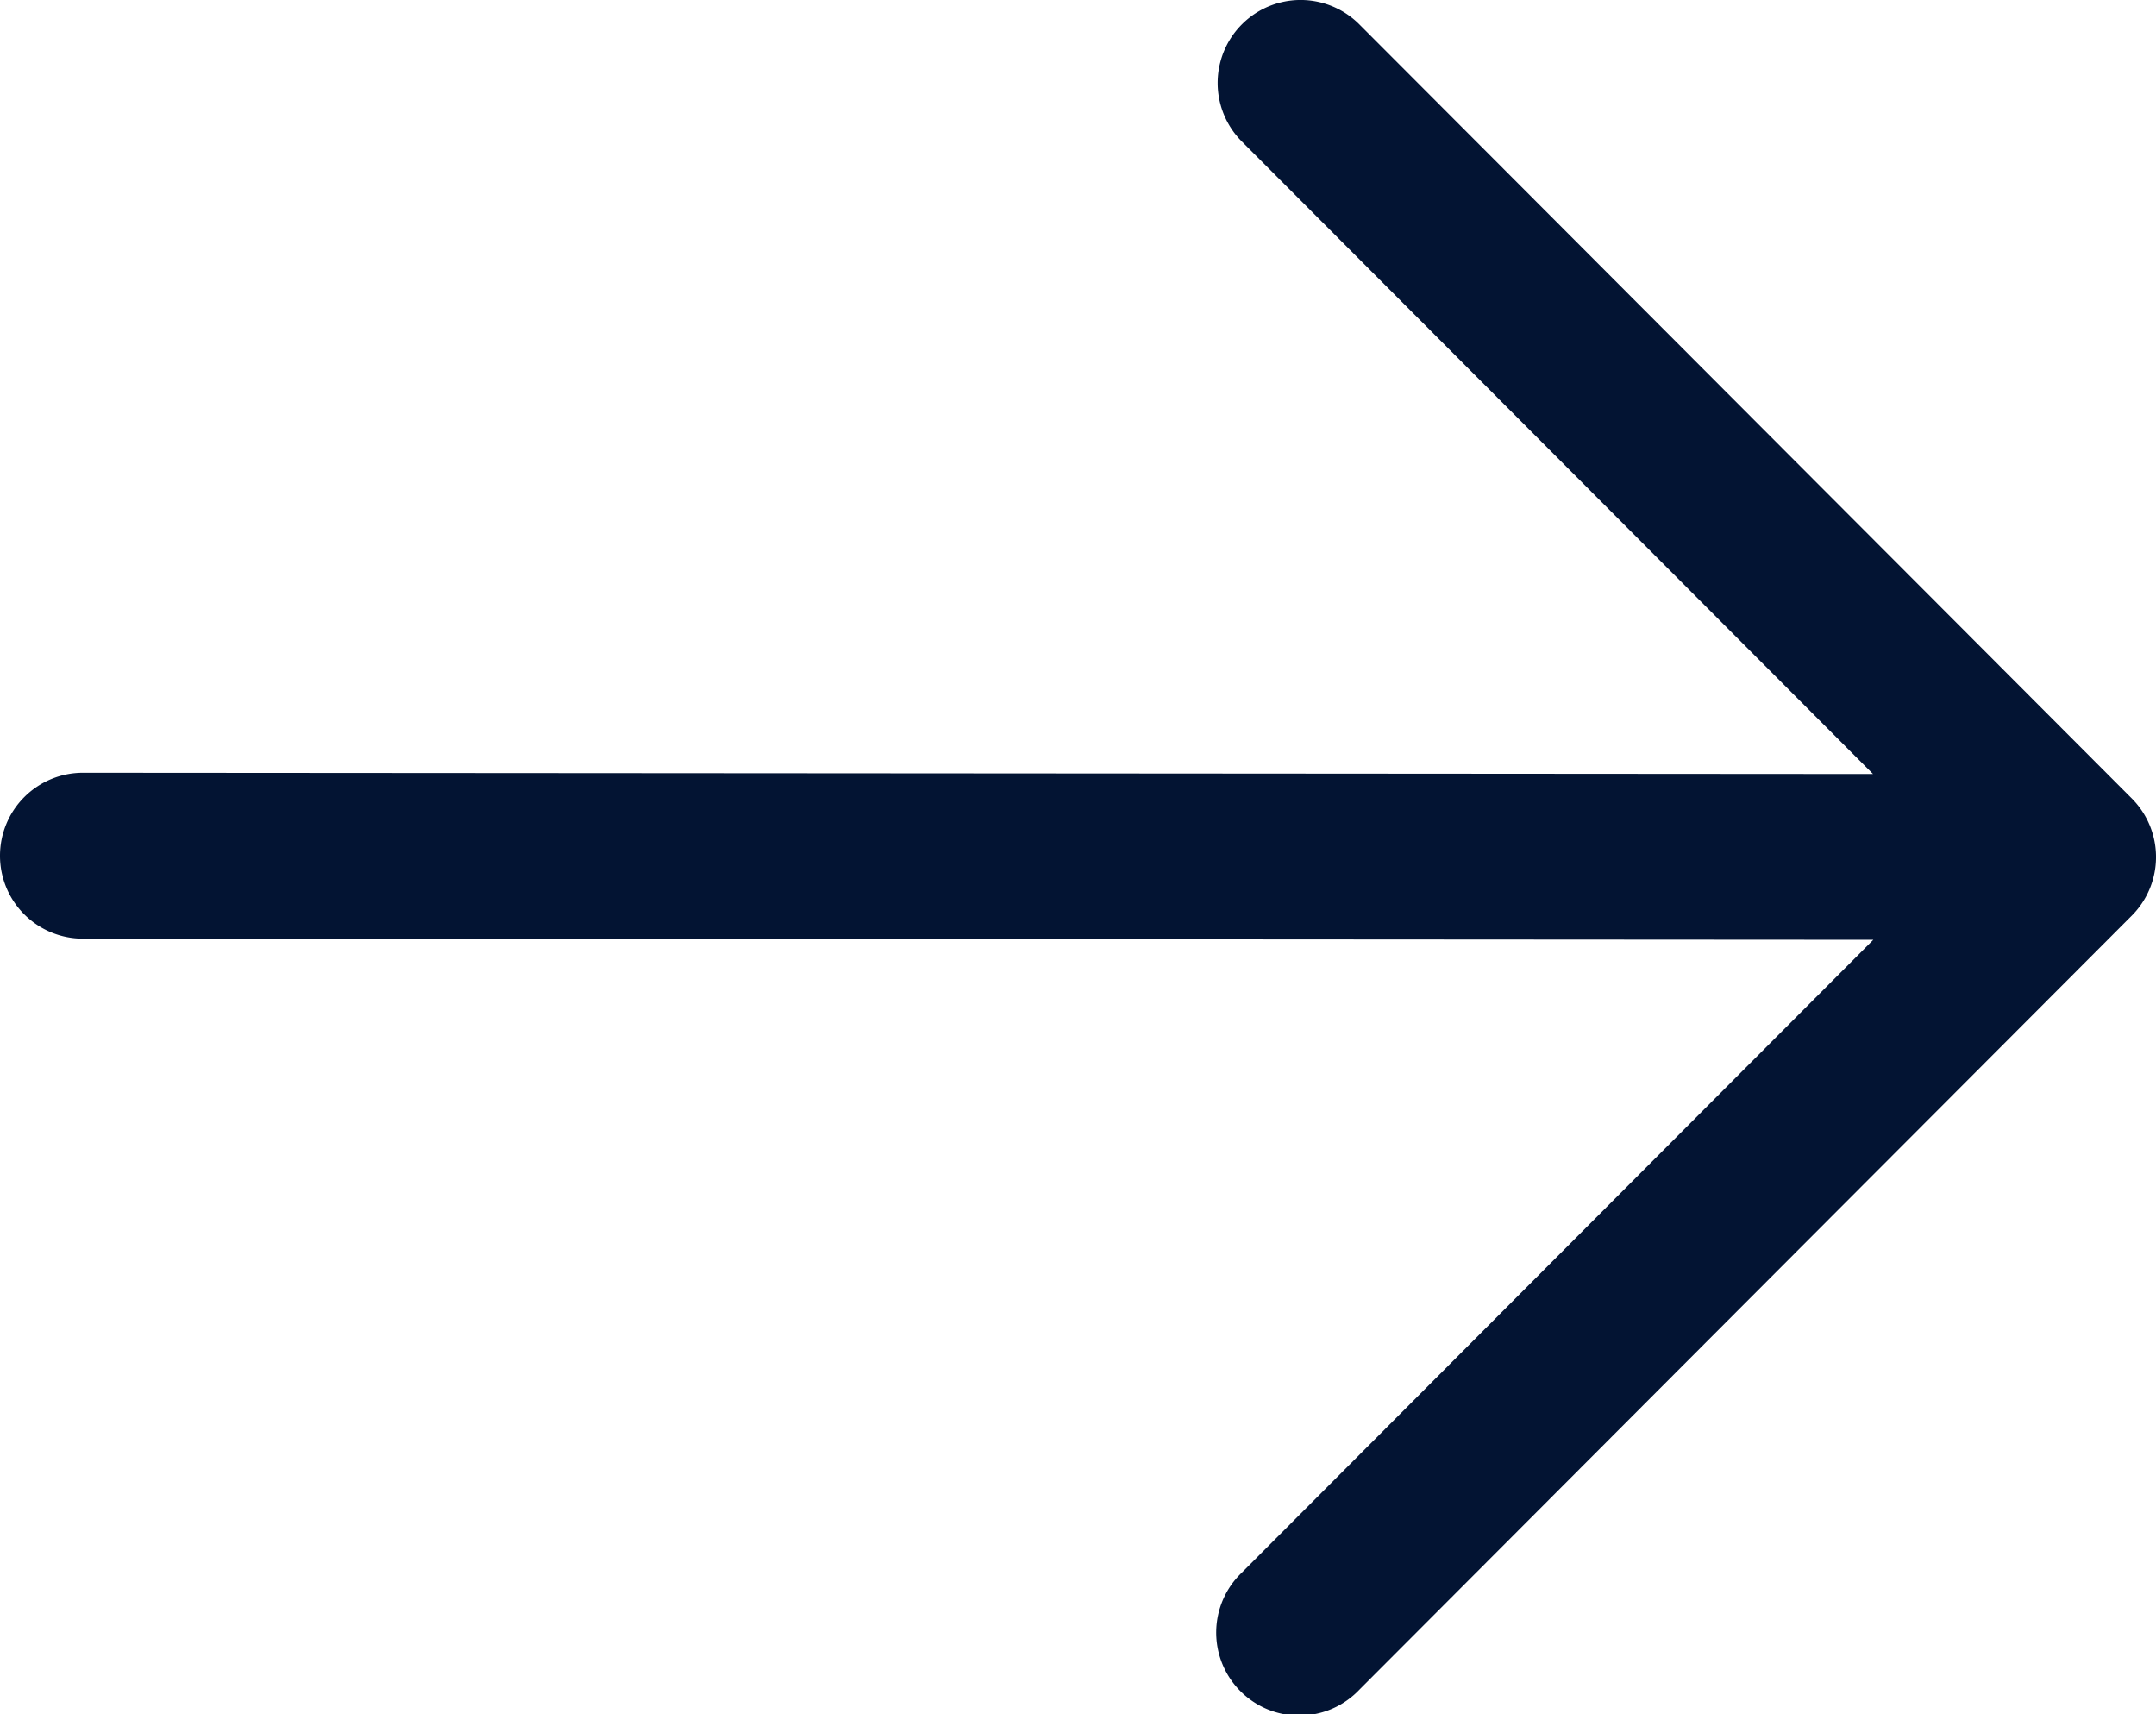 <svg xmlns="http://www.w3.org/2000/svg" width="22.607" height="17.97" viewBox="0 0 22.607 17.97">
  <g id="arrow-down" transform="translate(0 17.97) rotate(-90)">
    <path id="Path_48" data-name="Path 48" d="M9,0a.87.87,0,0,1,.869.87L9.856,19.64l6.63-6.618a.869.869,0,1,1,1.229,1.231L9.6,22.353a.87.87,0,0,1-1.229,0l-8.115-8.1a.87.87,0,1,1,1.229-1.231l6.633,6.621L8.13.869A.869.869,0,0,1,9,0Z" transform="translate(0 0)" fill="#031433" fill-rule="evenodd"/>
  </g>
</svg>
